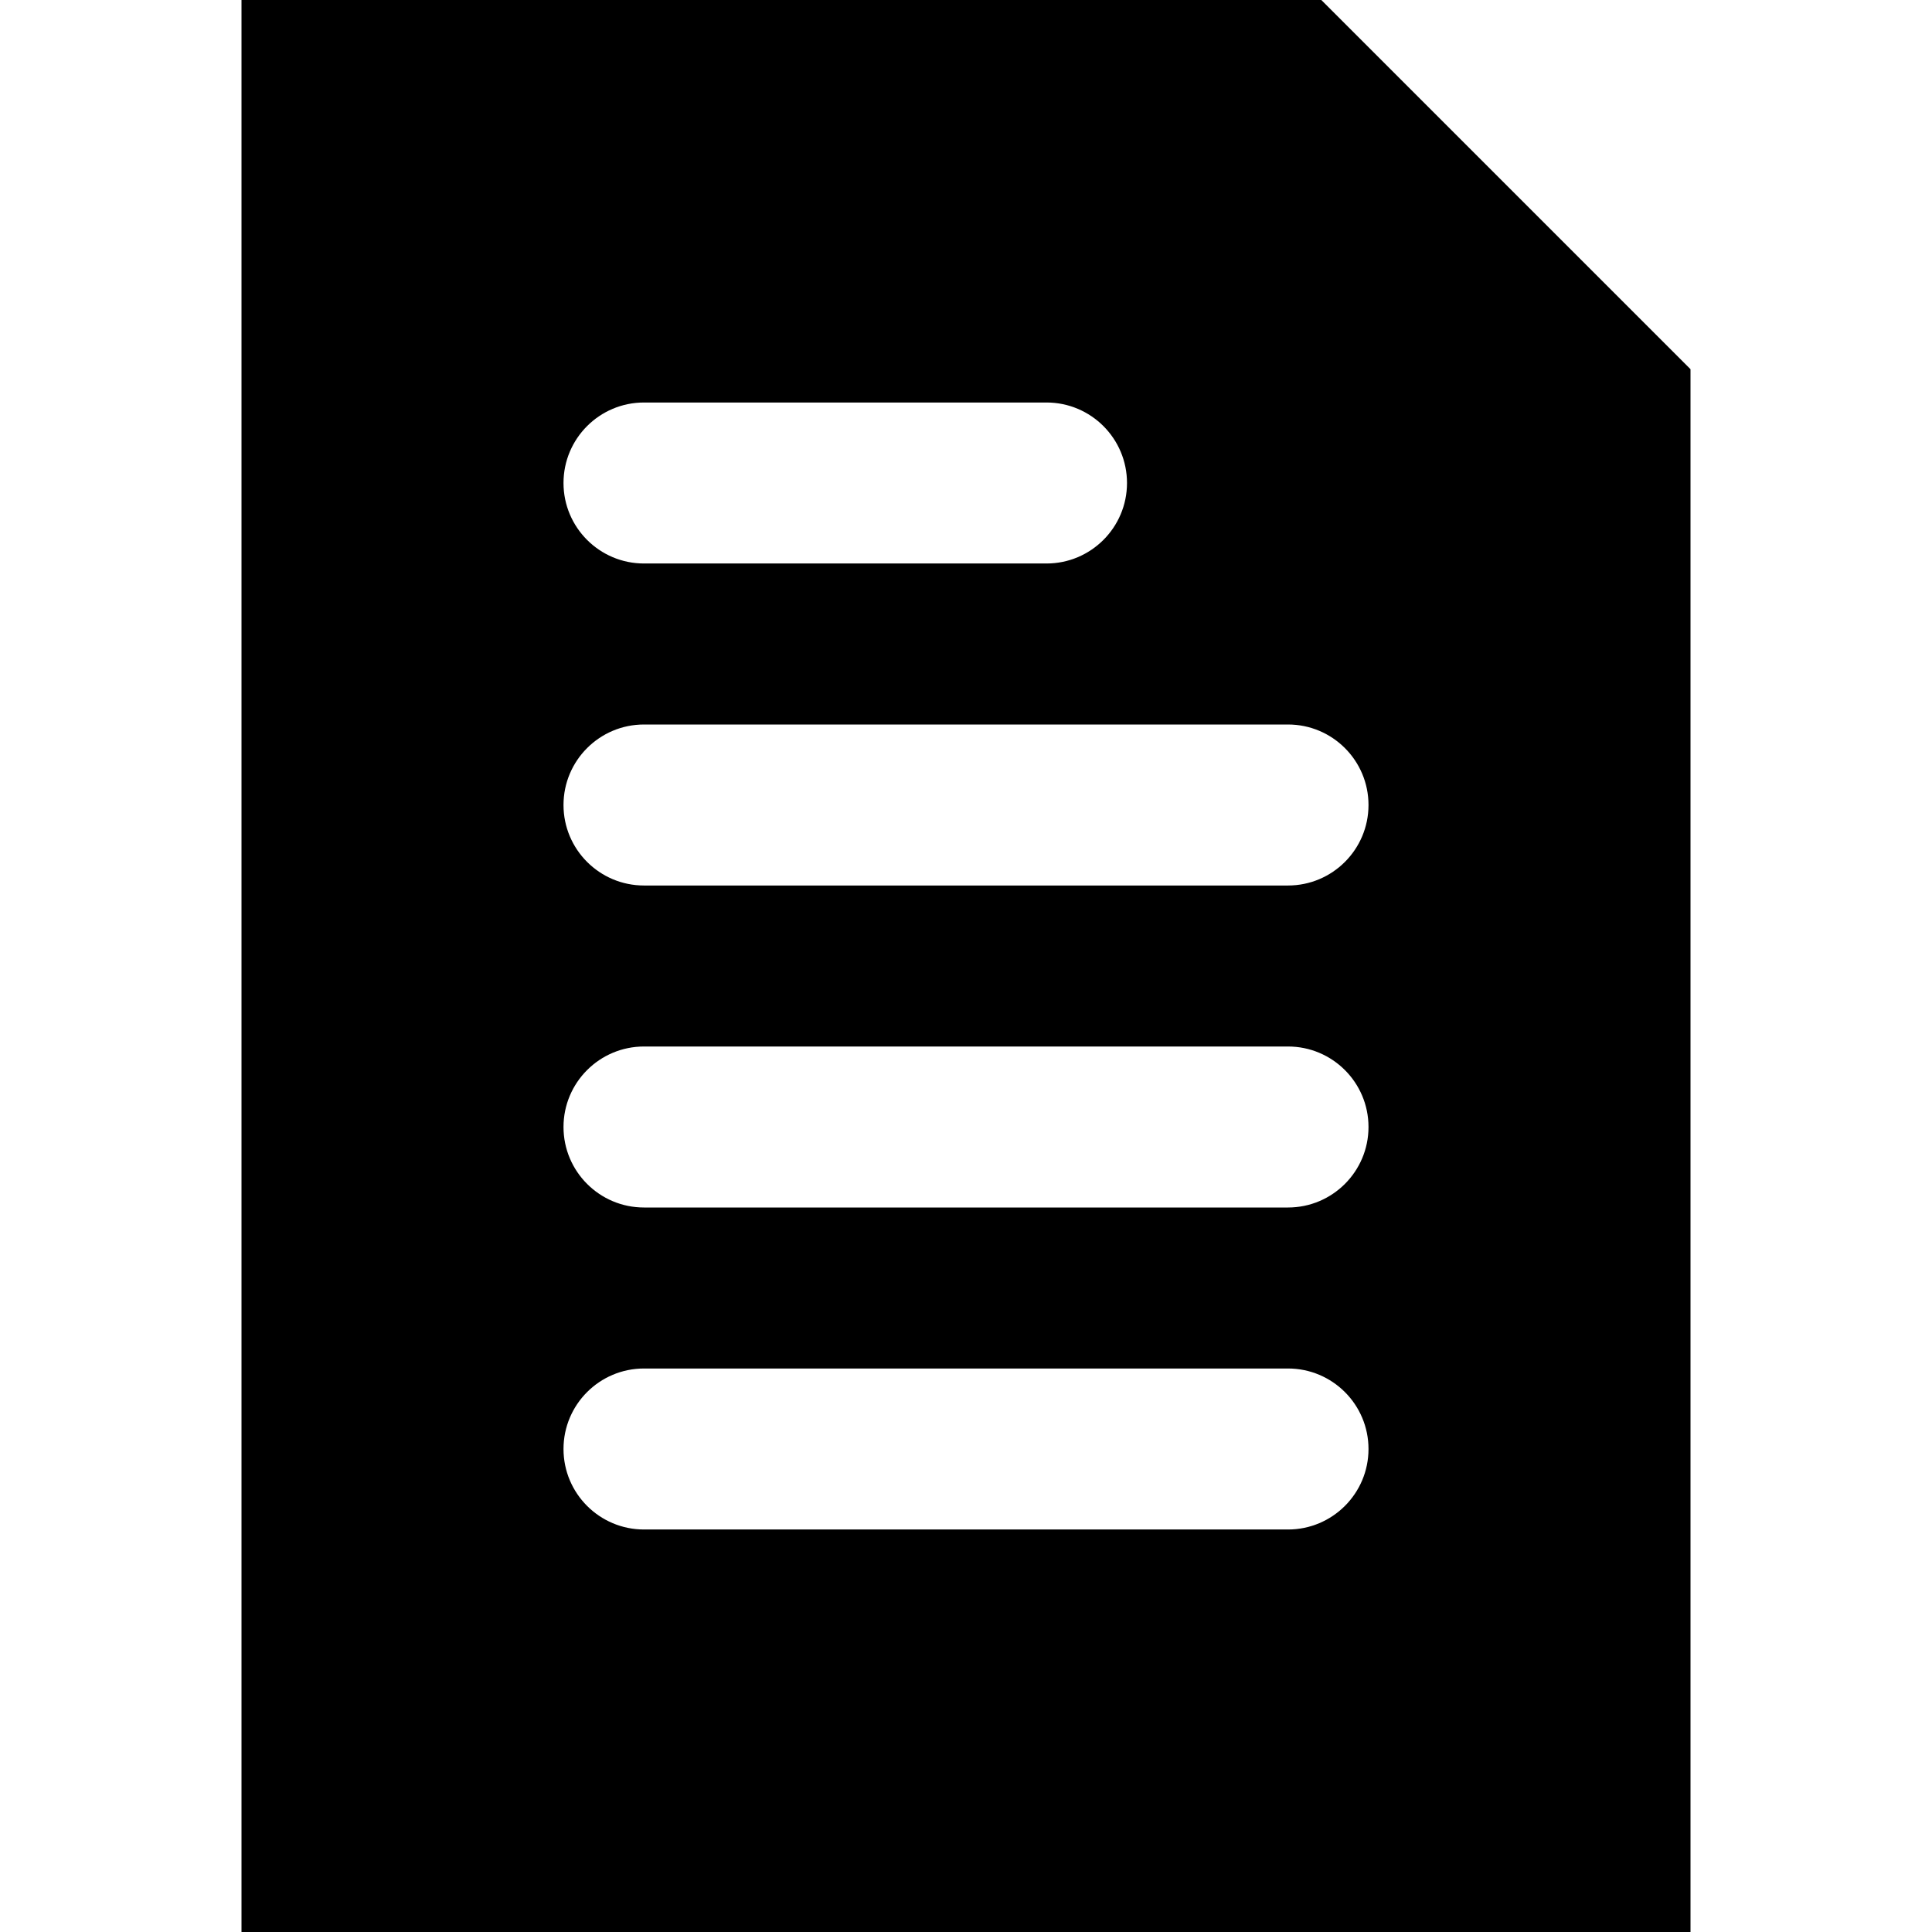 <?xml version="1.0" encoding="iso-8859-1"?>
<!-- Uploaded to: SVG Repo, www.svgrepo.com, Generator: SVG Repo Mixer Tools -->
<svg fill="#000000" height="800px" width="800px" version="1.1" id="Layer_1" xmlns="http://www.w3.org/2000/svg" xmlns:xlink="http://www.w3.org/1999/xlink" 
	 viewBox="0 0 512 512" xml:space="preserve">
<g>
	<g>
		<path d="M350.165,0H64v512h384V97.835L350.165,0z M170.667,106.667h106.667c11.776,0,21.333,9.557,21.333,21.333
			s-9.557,21.333-21.333,21.333H170.667c-11.776,0-21.333-9.557-21.333-21.333S158.891,106.667,170.667,106.667z M341.333,405.333
			H170.667c-11.776,0-21.333-9.557-21.333-21.333s9.557-21.333,21.333-21.333h170.667c11.776,0,21.333,9.557,21.333,21.333
			S353.109,405.333,341.333,405.333z M341.333,320H170.667c-11.776,0-21.333-9.557-21.333-21.333s9.557-21.333,21.333-21.333
			h170.667c11.776,0,21.333,9.557,21.333,21.333S353.109,320,341.333,320z M341.333,234.667H170.667
			c-11.776,0-21.333-9.557-21.333-21.333S158.891,192,170.667,192h170.667c11.776,0,21.333,9.557,21.333,21.333
			S353.109,234.667,341.333,234.667z"/>
	</g>
</g>
</svg>